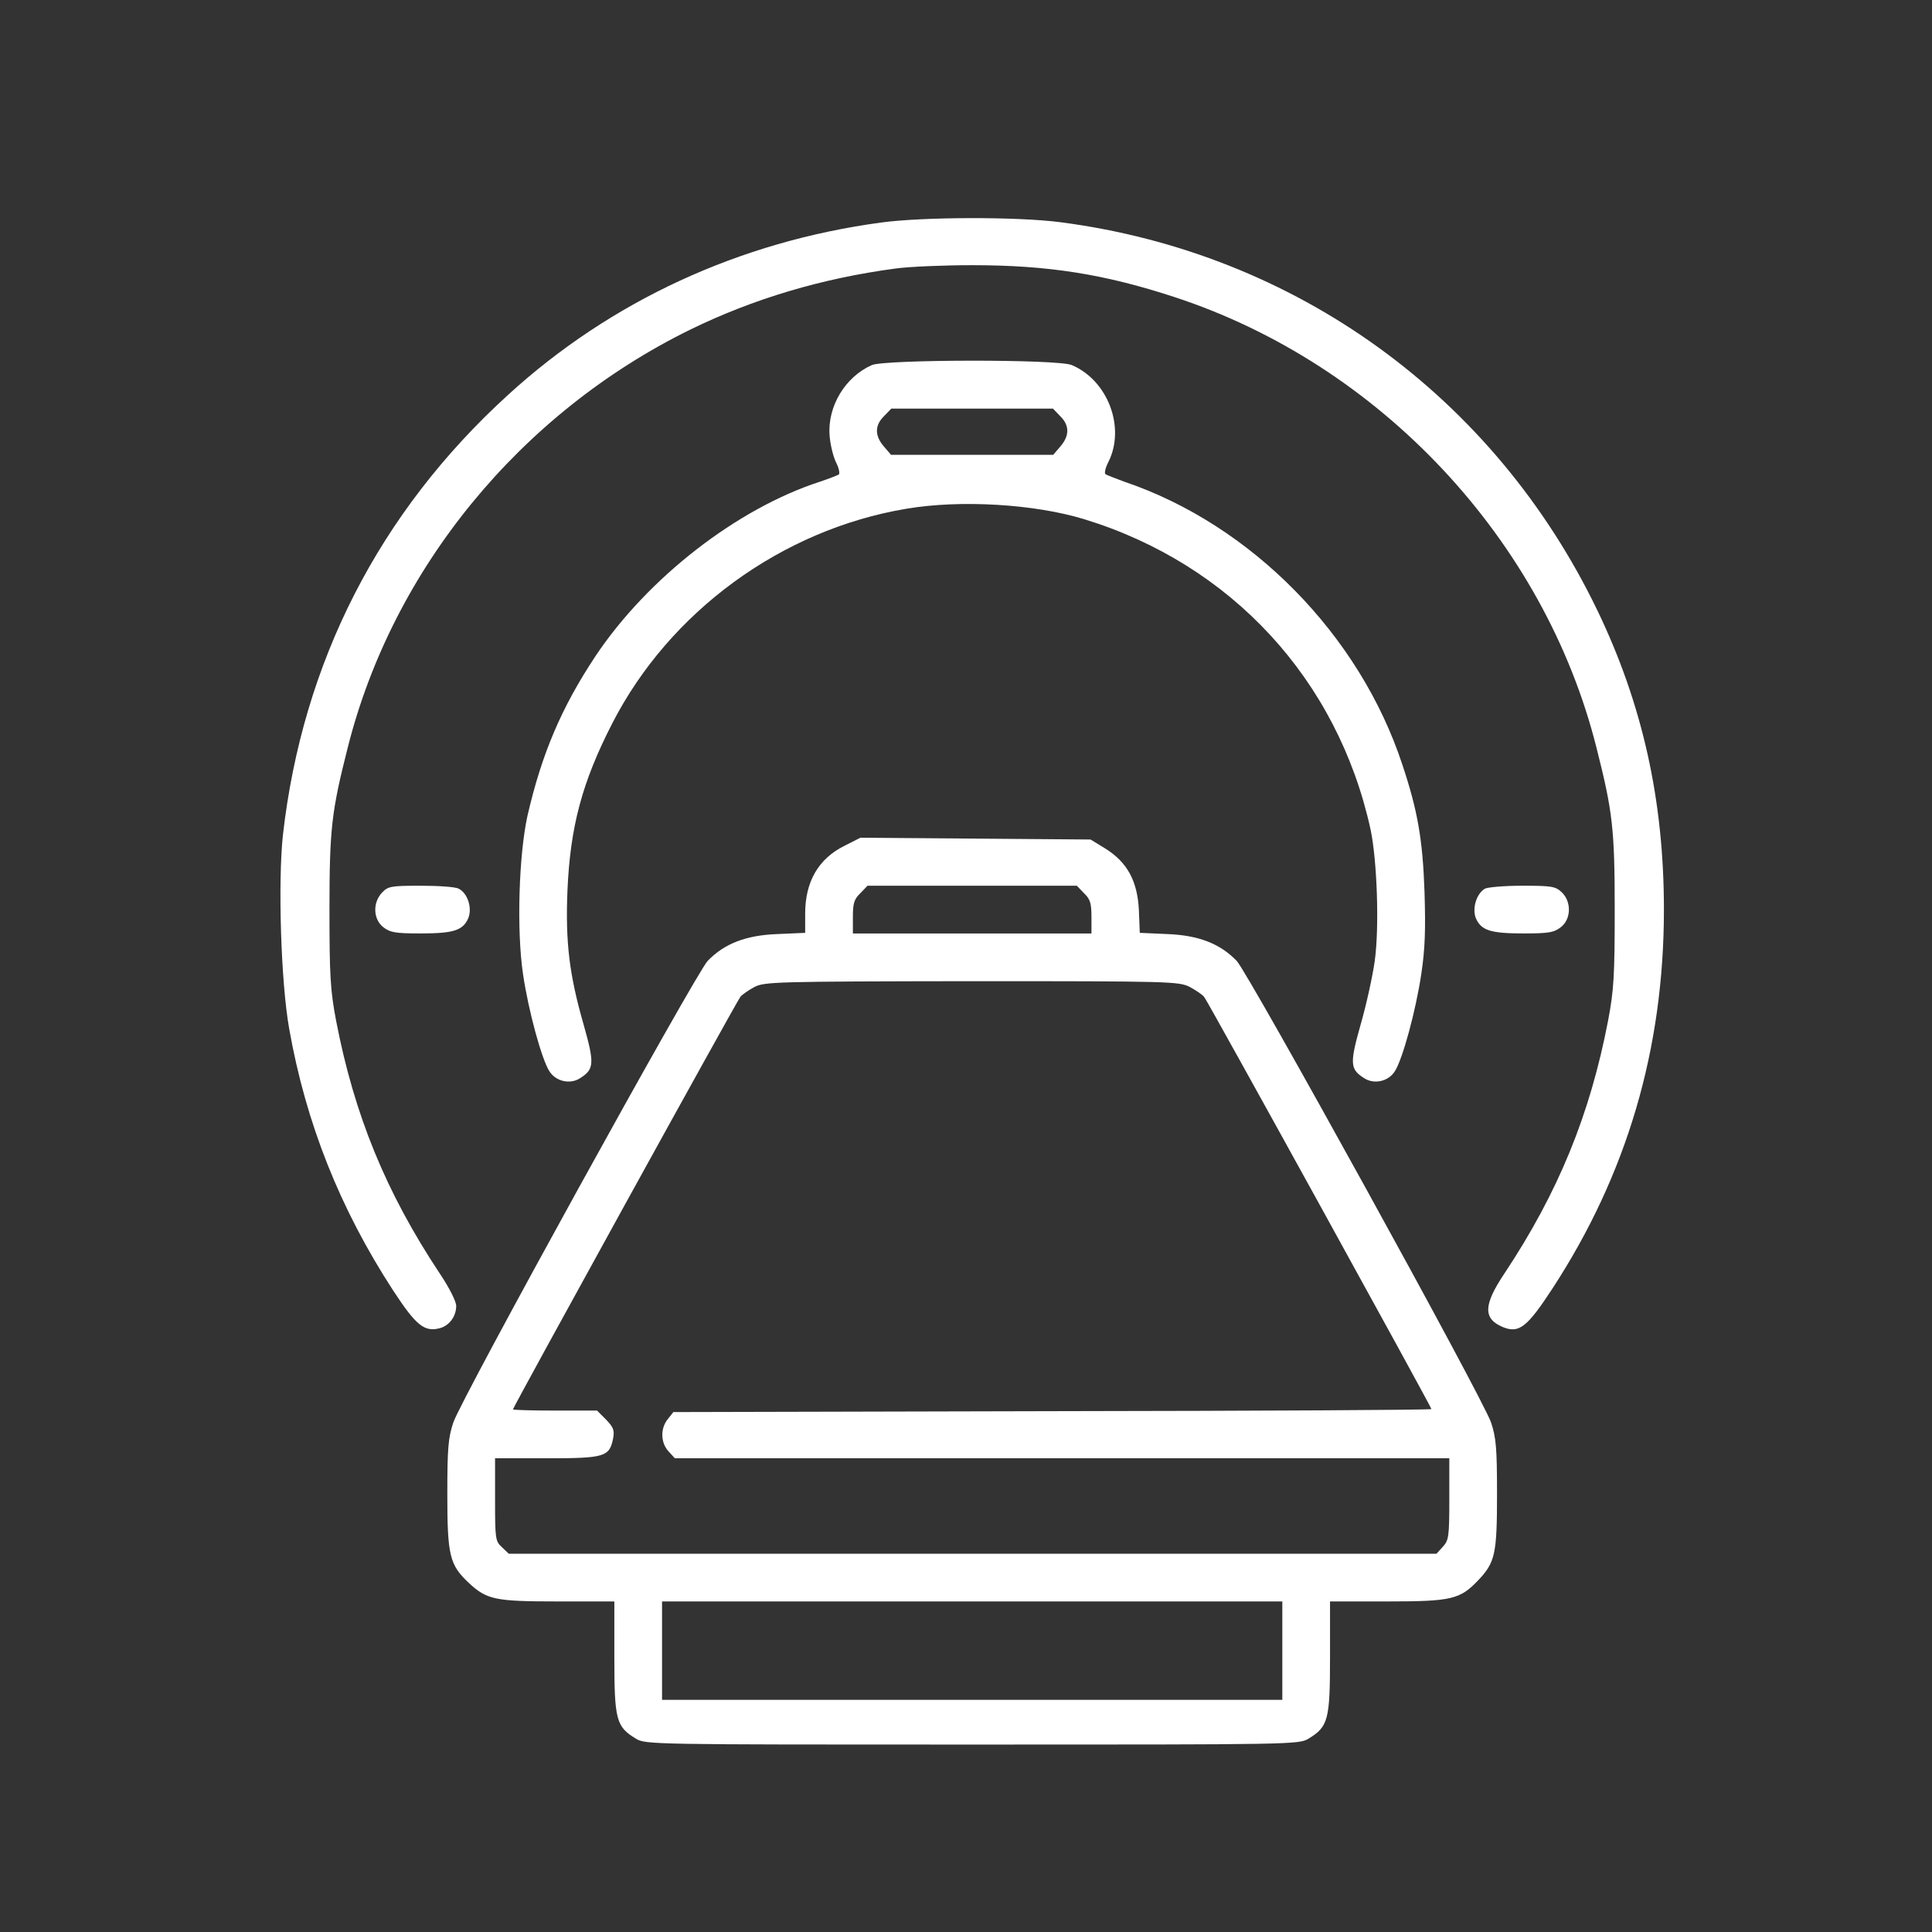 <svg width="62" height="62" viewBox="0 0 62 62" fill="none" xmlns="http://www.w3.org/2000/svg">
<rect x="0" y="0" width="62" height="62" fill="#333333" stroke="none"/>
<path d="M28.277 7.141C23.731 7.754 19.607 9.658 16.314 12.663C12.171 16.433 9.711 21.247 9.08 26.788C8.917 28.29 9.013 31.525 9.281 33.018C9.817 36.042 10.908 38.788 12.621 41.42C13.348 42.53 13.616 42.75 14.104 42.626C14.41 42.549 14.64 42.253 14.64 41.908C14.64 41.765 14.42 41.325 14.104 40.855C12.391 38.272 11.367 35.784 10.783 32.74C10.601 31.774 10.573 31.314 10.573 29.19C10.573 26.597 10.64 26.041 11.156 24.003C12.601 18.252 16.697 13.256 22.152 10.577C24.171 9.591 26.372 8.931 28.755 8.615C29.176 8.558 30.277 8.51 31.195 8.51C33.645 8.51 35.444 8.797 37.693 9.534C44.287 11.696 49.56 17.323 51.235 24.003C51.751 26.041 51.818 26.597 51.818 29.19C51.818 31.314 51.79 31.774 51.608 32.74C51.024 35.784 50 38.272 48.287 40.855C47.598 41.88 47.589 42.32 48.23 42.588C48.746 42.798 49.005 42.597 49.818 41.353C52.211 37.688 53.397 33.659 53.397 29.19C53.397 25.678 52.708 22.596 51.263 19.591C47.952 12.72 41.588 8.117 34.038 7.132C32.65 6.95 29.616 6.959 28.277 7.141Z" fill="white"/>
<path d="M27.981 11.715C27.129 12.088 26.555 13.035 26.622 13.964C26.641 14.26 26.737 14.643 26.823 14.825C26.919 15.007 26.957 15.189 26.919 15.227C26.871 15.256 26.603 15.361 26.316 15.457C23.656 16.318 20.785 18.548 19.11 21.055C18.019 22.701 17.387 24.184 16.928 26.175C16.651 27.428 16.574 29.849 16.785 31.266C16.957 32.433 17.387 34.012 17.636 34.386C17.847 34.711 18.306 34.807 18.622 34.596C19.072 34.309 19.081 34.127 18.727 32.874C18.268 31.275 18.143 30.232 18.21 28.586C18.297 26.538 18.679 25.103 19.646 23.218C21.483 19.629 25.081 16.997 29.082 16.327C30.823 16.031 33.197 16.174 34.795 16.662C39.513 18.107 42.929 21.811 43.982 26.615C44.192 27.601 44.269 29.754 44.116 30.845C44.049 31.323 43.848 32.242 43.666 32.874C43.312 34.127 43.322 34.309 43.771 34.596C44.087 34.807 44.546 34.711 44.757 34.386C45.006 34.012 45.436 32.433 45.609 31.266C45.733 30.452 45.752 29.821 45.714 28.615C45.657 26.95 45.494 26.012 45.006 24.548C43.637 20.375 40.154 16.835 36.077 15.457C35.79 15.351 35.522 15.246 35.474 15.217C35.436 15.179 35.474 15.007 35.57 14.825C36.125 13.715 35.551 12.203 34.393 11.715C33.943 11.523 28.412 11.533 27.981 11.715ZM34.02 13.351C34.326 13.648 34.326 13.983 34.029 14.327L33.8 14.595H31.197H28.594L28.364 14.327C28.067 13.983 28.067 13.648 28.373 13.351L28.603 13.112H31.197H33.79L34.02 13.351Z" fill="white"/>
<path d="M27.102 27.142C26.27 27.553 25.839 28.29 25.839 29.314V29.936L24.949 29.975C23.935 30.013 23.246 30.281 22.71 30.836C22.327 31.238 14.805 44.875 14.547 45.65C14.384 46.138 14.355 46.473 14.355 47.966C14.355 49.928 14.432 50.215 15.035 50.789C15.619 51.334 15.877 51.392 17.896 51.392H19.715V53.181C19.715 55.191 19.772 55.411 20.404 55.794C20.71 55.985 20.911 55.985 31.198 55.985C41.486 55.985 41.687 55.985 41.993 55.794C42.625 55.411 42.682 55.191 42.682 53.181V51.392H44.529C46.587 51.392 46.855 51.325 47.438 50.712C47.984 50.138 48.041 49.861 48.041 47.947C48.041 46.473 48.012 46.138 47.85 45.65C47.591 44.875 40.069 31.238 39.687 30.836C39.151 30.281 38.462 30.013 37.457 29.975L36.577 29.936L36.548 29.2C36.5 28.271 36.175 27.668 35.466 27.228L34.998 26.941L31.304 26.912L27.61 26.884L27.102 27.142ZM34.787 28.664C34.988 28.855 35.026 28.989 35.026 29.429V29.956H31.198H27.37V29.429C27.37 28.989 27.409 28.855 27.61 28.664L27.839 28.424H31.198H34.557L34.787 28.664ZM38.175 31.669C38.366 31.774 38.586 31.917 38.644 31.994C38.758 32.128 45.936 45.152 45.936 45.219C45.936 45.248 40.462 45.277 33.773 45.286L21.609 45.315L21.427 45.545C21.188 45.841 21.198 46.301 21.456 46.578L21.657 46.798H34.088H46.51V48.109C46.51 49.325 46.491 49.43 46.299 49.641L46.098 49.861H31.208H16.327L16.107 49.65C15.896 49.459 15.887 49.382 15.887 48.119V46.798H17.552C19.408 46.798 19.561 46.751 19.676 46.157C19.724 45.899 19.686 45.803 19.447 45.554L19.16 45.267H17.81C17.064 45.267 16.461 45.248 16.461 45.229C16.461 45.162 23.648 32.118 23.763 31.984C23.82 31.917 24.021 31.774 24.203 31.678C24.528 31.506 24.863 31.496 31.179 31.487C37.543 31.487 37.821 31.496 38.175 31.669ZM41.151 52.971V54.55H31.198H21.246V52.971V51.392H31.198H41.151V52.971Z" fill="white"/>
<path d="M12.261 28.644C11.955 28.969 11.974 29.496 12.299 29.754C12.52 29.926 12.692 29.955 13.496 29.955C14.558 29.955 14.855 29.859 15.027 29.467C15.161 29.142 15.008 28.663 14.721 28.52C14.625 28.462 14.079 28.424 13.505 28.424C12.539 28.424 12.453 28.443 12.261 28.644Z" fill="white"/>
<path d="M47.649 28.52C47.381 28.682 47.237 29.151 47.362 29.467C47.534 29.859 47.831 29.955 48.893 29.955C49.697 29.955 49.869 29.926 50.089 29.754C50.424 29.496 50.434 28.931 50.118 28.634C49.917 28.443 49.792 28.424 48.845 28.424C48.271 28.424 47.735 28.472 47.649 28.52Z" fill="white"/>
</svg>

